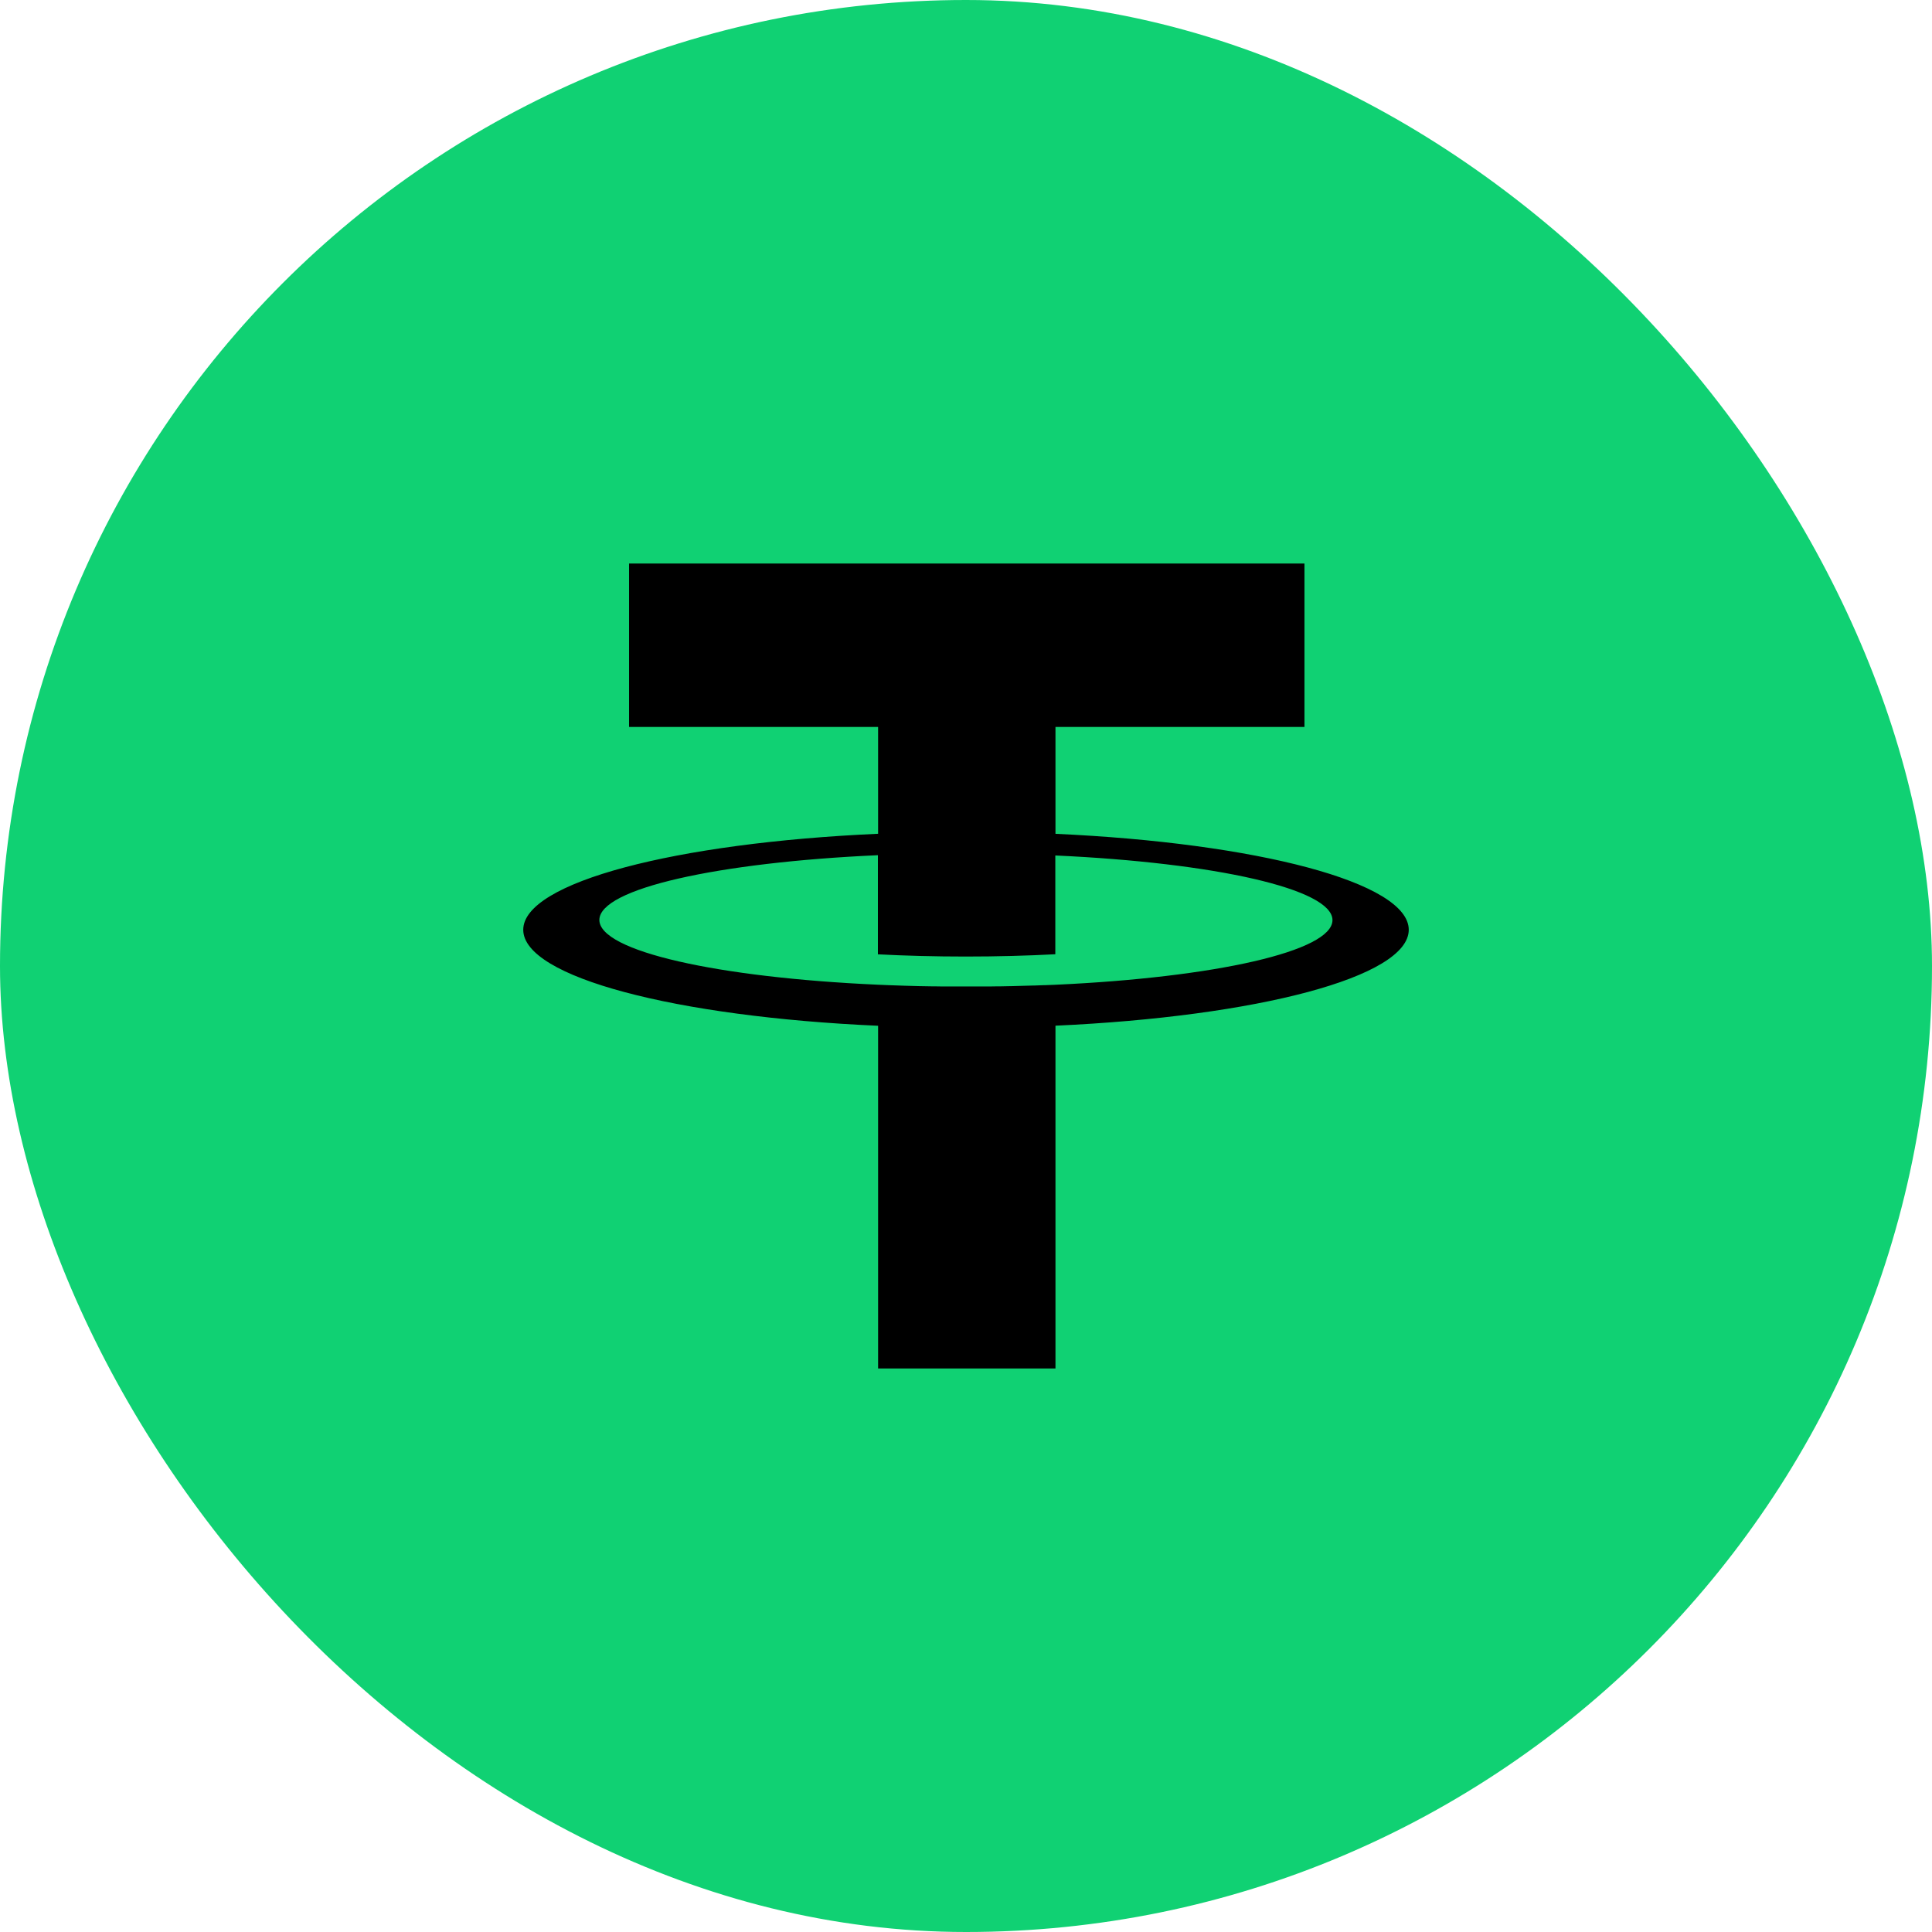 <svg width="48" height="48" viewBox="0 0 48 48" fill="none" xmlns="http://www.w3.org/2000/svg">
<rect width="48" height="48" rx="24" fill="#10D173"/>
<path fill-rule="evenodd" clip-rule="evenodd" d="M32.409 14V18.061H26.223V20.716C31.233 20.944 35 21.924 35 23.1C35 24.275 31.233 25.255 26.223 25.483V34H21.816V25.485C16.787 25.261 13 24.278 13 23.1C13 21.921 16.787 20.939 21.816 20.715V18.061H15.629V14H32.409ZM26.223 24.466C30.177 24.285 33.105 23.635 33.105 22.86C33.105 22.085 30.177 21.434 26.219 21.254V23.708C25.518 23.745 24.769 23.765 23.996 23.765C23.235 23.765 22.501 23.746 21.811 23.71V21.247C17.838 21.426 14.891 22.077 14.891 22.856C14.891 23.635 17.838 24.287 21.811 24.465L22.073 24.476H22.077C22.34 24.486 22.607 24.495 22.878 24.501H22.903L23.131 24.505H23.198L23.389 24.508H24.613L24.807 24.505H24.876L25.121 24.5H25.133C25.315 24.496 25.495 24.491 25.674 24.485H25.7L25.939 24.476H25.968L26.223 24.466Z" fill="black"/>
</svg>
